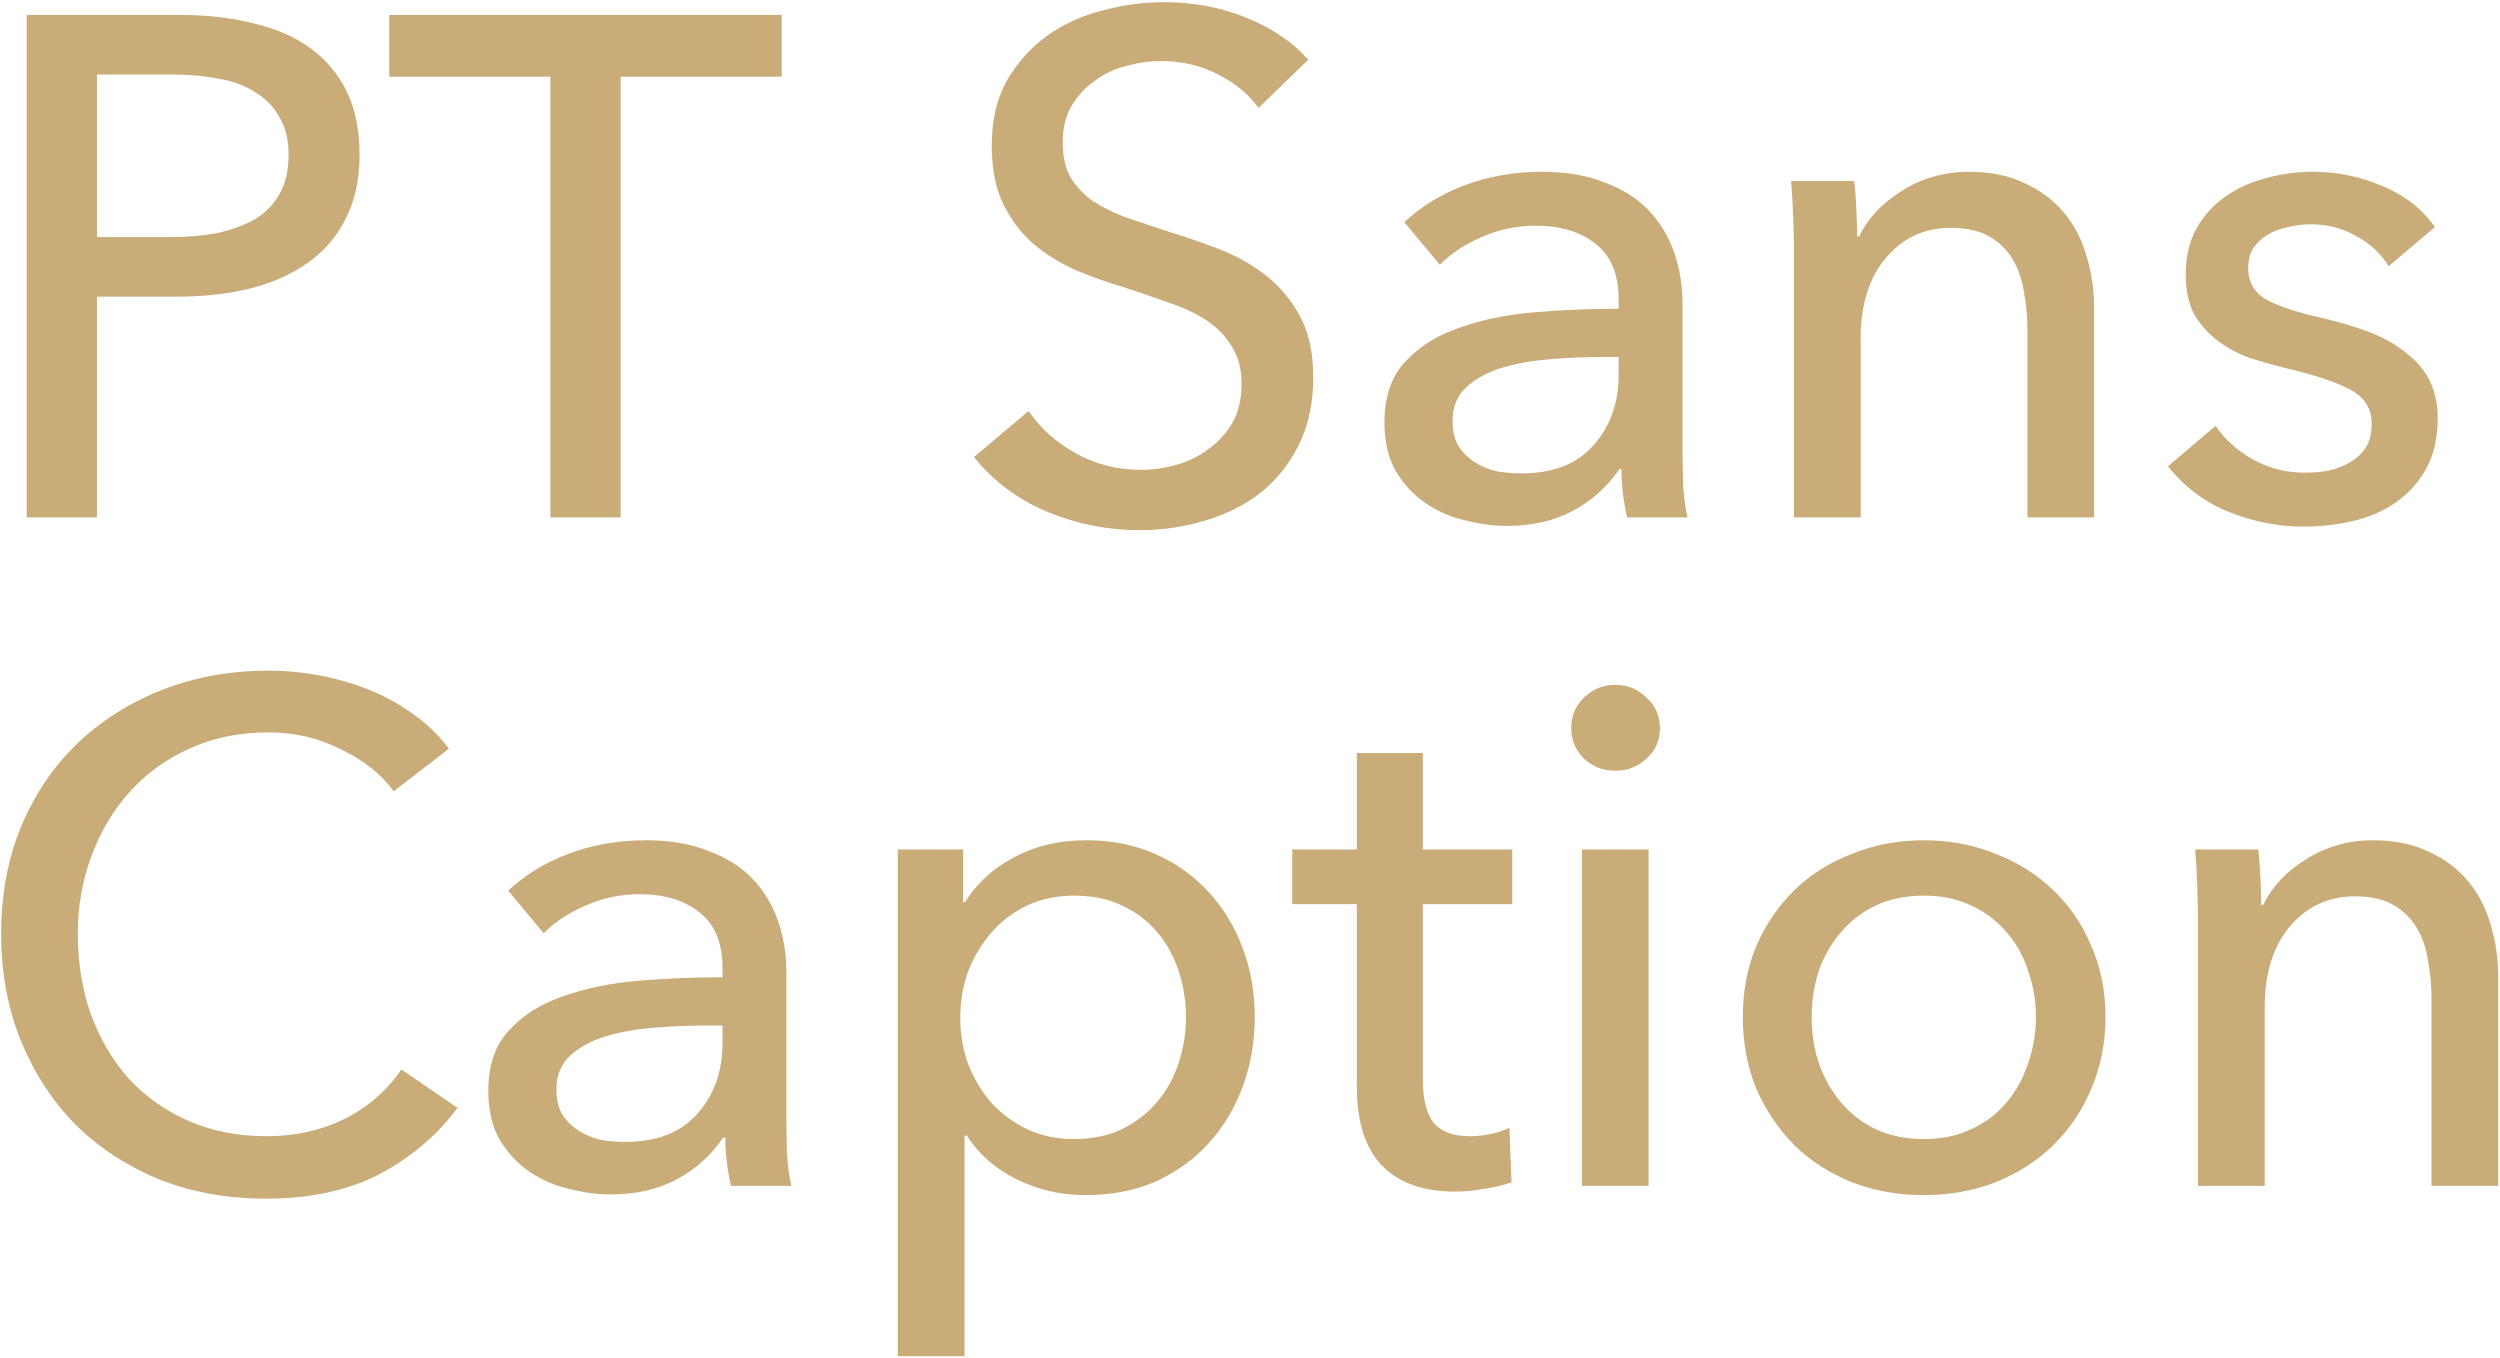 <?xml version="1.0" encoding="UTF-8"?> <svg xmlns="http://www.w3.org/2000/svg" width="1092" height="593" viewBox="0 0 1092 593" fill="none"> <path d="M11.66 6.52H78.62C90.4 6.52 101.147 7.76 110.86 10.24C120.573 12.513 128.84 16.13 135.66 21.09C142.48 26.05 147.75 32.353 151.47 40C155.19 47.647 157.05 56.843 157.05 67.59C157.05 78.543 154.983 87.947 150.85 95.8C146.923 103.653 141.343 110.06 134.11 115.02C127.083 119.98 118.61 123.7 108.69 126.18C98.977 128.453 88.437 129.59 77.07 129.59H42.35V226H11.66V6.52ZM42.35 103.55H74.9C82.34 103.55 89.16 102.93 95.36 101.69C101.767 100.243 107.243 98.177 111.79 95.49C116.337 92.597 119.85 88.877 122.33 84.33C124.81 79.783 126.05 74.203 126.05 67.59C126.05 60.977 124.707 55.5 122.02 51.16C119.54 46.613 116.027 42.997 111.48 40.31C107.14 37.417 101.87 35.453 95.67 34.42C89.47 33.18 82.753 32.56 75.52 32.56H42.35V103.55ZM271.089 226H240.399V33.49H170.029V6.52H341.459V33.49H271.089V226ZM549.755 47.13C545.415 41.137 539.525 36.28 532.085 32.56C524.645 28.633 516.275 26.67 506.975 26.67C502.015 26.67 496.951 27.393 491.785 28.84C486.825 30.08 482.278 32.25 478.145 35.35C474.011 38.243 470.601 41.963 467.915 46.51C465.435 50.85 464.195 56.12 464.195 62.32C464.195 68.313 465.331 73.377 467.605 77.51C470.085 81.437 473.288 84.847 477.215 87.74C481.348 90.427 486.101 92.803 491.475 94.87C497.055 96.73 502.945 98.693 509.145 100.76C516.585 103.033 524.128 105.617 531.775 108.51C539.421 111.403 546.345 115.227 552.545 119.98C558.745 124.733 563.808 130.727 567.735 137.96C571.661 144.987 573.625 153.977 573.625 164.93C573.625 176.297 571.455 186.217 567.115 194.69C562.981 202.957 557.401 209.88 550.375 215.46C543.348 220.833 535.185 224.863 525.885 227.55C516.791 230.237 507.388 231.58 497.675 231.58C483.828 231.58 470.395 228.893 457.375 223.52C444.561 218.147 433.918 210.19 425.445 199.65L449.315 179.5C454.481 187.147 461.405 193.347 470.085 198.1C478.765 202.853 488.168 205.23 498.295 205.23C503.461 205.23 508.628 204.507 513.795 203.06C518.961 201.613 523.611 199.34 527.745 196.24C532.085 193.14 535.598 189.317 538.285 184.77C540.971 180.017 542.315 174.333 542.315 167.72C542.315 161.107 540.868 155.63 537.975 151.29C535.288 146.743 531.568 142.92 526.815 139.82C522.061 136.72 516.481 134.137 510.075 132.07C503.875 129.797 497.261 127.523 490.235 125.25C483.208 123.183 476.285 120.703 469.465 117.81C462.645 114.71 456.548 110.887 451.175 106.34C445.801 101.587 441.461 95.8 438.155 88.98C434.848 82.16 433.195 73.687 433.195 63.56C433.195 52.607 435.365 43.203 439.705 35.35C444.251 27.497 450.038 20.987 457.065 15.82C464.298 10.653 472.358 6.933 481.245 4.66C490.338 2.18 499.431 0.94 508.525 0.94C521.338 0.94 533.325 3.213 544.485 7.76C555.645 12.307 564.635 18.403 571.455 26.05L549.755 47.13ZM707.029 130.83C707.029 119.877 703.722 111.817 697.109 106.65C690.495 101.277 681.712 98.59 670.759 98.59C662.492 98.59 654.639 100.243 647.199 103.55C639.965 106.65 633.869 110.68 628.909 115.64L613.409 97.04C620.642 90.22 629.425 84.847 639.759 80.92C650.299 76.993 661.562 75.03 673.549 75.03C684.089 75.03 693.182 76.58 700.829 79.68C708.682 82.573 715.089 86.603 720.049 91.77C725.009 96.937 728.729 103.033 731.209 110.06C733.689 117.087 734.929 124.63 734.929 132.69V196.86C734.929 201.82 735.032 207.09 735.239 212.67C735.652 218.043 736.272 222.487 737.099 226H710.749C709.095 218.973 708.269 211.947 708.269 204.92H707.339C701.965 212.773 695.145 218.87 686.879 223.21C678.819 227.55 669.209 229.72 658.049 229.72C652.262 229.72 646.165 228.893 639.759 227.24C633.559 225.793 627.875 223.313 622.709 219.8C617.542 216.287 613.202 211.637 609.689 205.85C606.382 200.063 604.729 192.933 604.729 184.46C604.729 173.3 607.725 164.517 613.719 158.11C619.712 151.497 627.565 146.537 637.279 143.23C646.992 139.717 657.945 137.443 670.139 136.41C682.332 135.377 694.629 134.86 707.029 134.86V130.83ZM699.899 155.94C692.665 155.94 685.122 156.25 677.269 156.87C669.622 157.49 662.595 158.73 656.189 160.59C649.989 162.45 644.822 165.24 640.689 168.96C636.555 172.68 634.489 177.64 634.489 183.84C634.489 188.18 635.315 191.797 636.969 194.69C638.829 197.583 641.205 199.96 644.099 201.82C646.992 203.68 650.195 205.023 653.709 205.85C657.222 206.47 660.839 206.78 664.559 206.78C678.199 206.78 688.635 202.75 695.869 194.69C703.309 186.423 707.029 176.09 707.029 163.69V155.94H699.899ZM809.946 79.06C810.36 82.78 810.67 87.017 810.876 91.77C811.083 96.317 811.186 100.14 811.186 103.24H812.116C813.976 99.313 816.456 95.697 819.556 92.39C822.863 88.877 826.583 85.88 830.716 83.4C834.85 80.713 839.396 78.647 844.356 77.2C849.316 75.753 854.483 75.03 859.856 75.03C869.363 75.03 877.526 76.683 884.346 79.99C891.166 83.09 896.85 87.327 901.396 92.7C905.943 98.073 909.25 104.377 911.316 111.61C913.59 118.843 914.726 126.593 914.726 134.86V226H885.586V144.47C885.586 138.477 885.07 132.793 884.036 127.42C883.21 122.047 881.556 117.293 879.076 113.16C876.596 109.027 873.186 105.72 868.846 103.24C864.506 100.76 858.926 99.52 852.106 99.52C840.533 99.52 831.026 103.963 823.586 112.85C816.353 121.53 812.736 133.207 812.736 147.88V226H783.596V110.68C783.596 106.753 783.493 101.69 783.286 95.49C783.08 89.29 782.77 83.813 782.356 79.06H809.946ZM1043.39 116.26C1040.08 110.887 1035.43 106.547 1029.44 103.24C1023.44 99.727 1016.73 97.97 1009.29 97.97C1005.98 97.97 1002.67 98.383 999.366 99.21C996.059 99.83 993.063 100.967 990.376 102.62C987.896 104.067 985.829 106.03 984.176 108.51C982.729 110.783 982.006 113.677 982.006 117.19C982.006 123.39 984.796 128.04 990.376 131.14C995.956 134.033 1004.33 136.72 1015.49 139.2C1022.51 140.853 1029.02 142.817 1035.02 145.09C1041.01 147.363 1046.18 150.257 1050.52 153.77C1055.06 157.077 1058.58 161.107 1061.06 165.86C1063.54 170.613 1064.78 176.193 1064.78 182.6C1064.78 191.28 1063.12 198.617 1059.82 204.61C1056.51 210.603 1052.07 215.563 1046.49 219.49C1041.11 223.21 1034.91 225.897 1027.89 227.55C1020.86 229.203 1013.63 230.03 1006.19 230.03C995.026 230.03 984.073 227.86 973.326 223.52C962.786 219.18 954.003 212.567 946.976 203.68L967.746 186.01C971.673 191.797 977.046 196.653 983.866 200.58C990.893 204.507 998.539 206.47 1006.81 206.47C1010.53 206.47 1014.04 206.16 1017.35 205.54C1020.86 204.713 1023.96 203.473 1026.65 201.82C1029.54 200.167 1031.81 197.997 1033.47 195.31C1035.12 192.623 1035.95 189.213 1035.95 185.08C1035.95 178.26 1032.64 173.197 1026.03 169.89C1019.62 166.583 1010.11 163.483 997.506 160.59C992.546 159.35 987.483 157.903 982.316 156.25C977.356 154.39 972.809 151.91 968.676 148.81C964.543 145.71 961.133 141.887 958.446 137.34C955.966 132.587 954.726 126.8 954.726 119.98C954.726 112.127 956.276 105.41 959.376 99.83C962.683 94.043 966.919 89.393 972.086 85.88C977.253 82.16 983.143 79.473 989.756 77.82C996.369 75.96 1003.19 75.03 1010.22 75.03C1020.76 75.03 1030.88 77.097 1040.6 81.23C1050.52 85.363 1058.16 91.357 1063.54 99.21L1043.39 116.26ZM199.83 483.9C191.15 495.68 179.887 505.29 166.04 512.73C152.193 519.963 135.557 523.58 116.13 523.58C99.39 523.58 83.89 520.79 69.63 515.21C55.577 509.423 43.383 501.467 33.05 491.34C22.923 481.007 14.967 468.813 9.18 454.76C3.393 440.5 0.5 424.897 0.5 407.95C0.5 390.797 3.393 375.193 9.18 361.14C15.173 346.88 23.337 334.79 33.67 324.87C44.21 314.743 56.61 306.89 70.87 301.31C85.13 295.73 100.63 292.94 117.37 292.94C124.81 292.94 132.353 293.663 140 295.11C147.647 296.557 154.983 298.727 162.01 301.62C169.037 304.513 175.443 308.13 181.23 312.47C187.017 316.603 191.977 321.46 196.11 327.04L171.93 345.64C166.557 338.2 158.91 332.103 148.99 327.35C139.277 322.39 128.737 319.91 117.37 319.91C104.557 319.91 92.983 322.287 82.65 327.04C72.523 331.587 63.843 337.89 56.61 345.95C49.377 354.01 43.797 363.413 39.87 374.16C35.943 384.7 33.98 395.963 33.98 407.95C33.98 420.35 35.84 431.923 39.56 442.67C43.487 453.417 48.963 462.82 55.99 470.88C63.223 478.733 71.903 484.933 82.03 489.48C92.363 494.027 103.833 496.3 116.44 496.3C128.84 496.3 140.103 493.82 150.23 488.86C160.357 483.9 168.727 476.667 175.34 467.16L199.83 483.9ZM315.593 422.83C315.593 411.877 312.287 403.817 305.673 398.65C299.06 393.277 290.277 390.59 279.323 390.59C271.057 390.59 263.203 392.243 255.763 395.55C248.53 398.65 242.433 402.68 237.473 407.64L221.973 389.04C229.207 382.22 237.99 376.847 248.323 372.92C258.863 368.993 270.127 367.03 282.113 367.03C292.653 367.03 301.747 368.58 309.393 371.68C317.247 374.573 323.653 378.603 328.613 383.77C333.573 388.937 337.293 395.033 339.773 402.06C342.253 409.087 343.493 416.63 343.493 424.69V488.86C343.493 493.82 343.597 499.09 343.803 504.67C344.217 510.043 344.837 514.487 345.663 518H319.313C317.66 510.973 316.833 503.947 316.833 496.92H315.903C310.53 504.773 303.71 510.87 295.443 515.21C287.383 519.55 277.773 521.72 266.613 521.72C260.827 521.72 254.73 520.893 248.323 519.24C242.123 517.793 236.44 515.313 231.273 511.8C226.107 508.287 221.767 503.637 218.253 497.85C214.947 492.063 213.293 484.933 213.293 476.46C213.293 465.3 216.29 456.517 222.283 450.11C228.277 443.497 236.13 438.537 245.843 435.23C255.557 431.717 266.51 429.443 278.703 428.41C290.897 427.377 303.193 426.86 315.593 426.86V422.83ZM308.463 447.94C301.23 447.94 293.687 448.25 285.833 448.87C278.187 449.49 271.16 450.73 264.753 452.59C258.553 454.45 253.387 457.24 249.253 460.96C245.12 464.68 243.053 469.64 243.053 475.84C243.053 480.18 243.88 483.797 245.533 486.69C247.393 489.583 249.77 491.96 252.663 493.82C255.557 495.68 258.76 497.023 262.273 497.85C265.787 498.47 269.403 498.78 273.123 498.78C286.763 498.78 297.2 494.75 304.433 486.69C311.873 478.423 315.593 468.09 315.593 455.69V447.94H308.463ZM421.301 592.4H392.161V371.06H420.681V394H421.611C426.364 386.147 433.287 379.74 442.381 374.78C451.681 369.613 462.427 367.03 474.621 367.03C485.574 367.03 495.494 368.993 504.381 372.92C513.474 376.847 521.224 382.323 527.631 389.35C534.244 396.377 539.307 404.643 542.821 414.15C546.334 423.45 548.091 433.473 548.091 444.22C548.091 454.967 546.334 465.093 542.821 474.6C539.307 484.107 534.347 492.373 527.941 499.4C521.534 506.427 513.784 512.007 504.691 516.14C495.597 520.067 485.367 522.03 474.001 522.03C463.461 522.03 453.541 519.757 444.241 515.21C434.941 510.663 427.604 504.257 422.231 495.99H421.301V592.4ZM518.021 444.22C518.021 437.4 516.987 430.787 514.921 424.38C512.854 417.973 509.754 412.29 505.621 407.33C501.487 402.37 496.321 398.443 490.121 395.55C484.127 392.657 477.101 391.21 469.041 391.21C461.601 391.21 454.781 392.657 448.581 395.55C442.587 398.443 437.421 402.37 433.081 407.33C428.741 412.29 425.331 417.973 422.851 424.38C420.577 430.787 419.441 437.503 419.441 444.53C419.441 451.557 420.577 458.273 422.851 464.68C425.331 471.087 428.741 476.77 433.081 481.73C437.421 486.483 442.587 490.307 448.581 493.2C454.781 496.093 461.601 497.54 469.041 497.54C477.101 497.54 484.127 496.093 490.121 493.2C496.321 490.1 501.487 486.07 505.621 481.11C509.754 476.15 512.854 470.467 514.921 464.06C516.987 457.653 518.021 451.04 518.021 444.22ZM660.555 394.93H621.495V471.5C621.495 480.387 623.149 486.793 626.455 490.72C629.762 494.44 635.032 496.3 642.265 496.3C644.952 496.3 647.845 495.99 650.945 495.37C654.045 494.75 656.835 493.82 659.315 492.58L660.245 516.45C656.732 517.69 652.805 518.62 648.465 519.24C644.332 520.067 639.992 520.48 635.445 520.48C621.599 520.48 610.955 516.657 603.515 509.01C596.282 501.363 592.665 489.893 592.665 474.6V394.93H564.455V371.06H592.665V328.9H621.495V371.06H660.555V394.93ZM720.107 518H690.967V371.06H720.107V518ZM725.067 318.05C725.067 323.423 723.104 327.867 719.177 331.38C715.457 334.893 710.91 336.65 705.537 336.65C700.164 336.65 695.617 334.893 691.897 331.38C688.177 327.66 686.317 323.217 686.317 318.05C686.317 312.677 688.177 308.233 691.897 304.72C695.617 301 700.164 299.14 705.537 299.14C710.91 299.14 715.457 301 719.177 304.72C723.104 308.233 725.067 312.677 725.067 318.05ZM919.681 444.22C919.681 455.587 917.615 466.023 913.481 475.53C909.555 485.037 903.975 493.303 896.741 500.33C889.715 507.15 881.345 512.523 871.631 516.45C861.918 520.17 851.481 522.03 840.321 522.03C829.161 522.03 818.725 520.17 809.011 516.45C799.298 512.523 790.928 507.15 783.901 500.33C776.875 493.303 771.295 485.037 767.161 475.53C763.235 466.023 761.271 455.587 761.271 444.22C761.271 432.853 763.235 422.52 767.161 413.22C771.295 403.713 776.875 395.55 783.901 388.73C790.928 381.91 799.298 376.64 809.011 372.92C818.725 368.993 829.161 367.03 840.321 367.03C851.481 367.03 861.918 368.993 871.631 372.92C881.345 376.64 889.715 381.91 896.741 388.73C903.975 395.55 909.555 403.713 913.481 413.22C917.615 422.52 919.681 432.853 919.681 444.22ZM889.301 444.22C889.301 437.193 888.165 430.477 885.891 424.07C883.825 417.663 880.725 412.083 876.591 407.33C872.458 402.37 867.291 398.443 861.091 395.55C855.098 392.657 848.175 391.21 840.321 391.21C832.468 391.21 825.441 392.657 819.241 395.55C813.248 398.443 808.185 402.37 804.051 407.33C799.918 412.083 796.715 417.663 794.441 424.07C792.375 430.477 791.341 437.193 791.341 444.22C791.341 451.247 792.375 457.963 794.441 464.37C796.715 470.777 799.918 476.46 804.051 481.42C808.185 486.38 813.248 490.307 819.241 493.2C825.441 496.093 832.468 497.54 840.321 497.54C848.175 497.54 855.098 496.093 861.091 493.2C867.291 490.307 872.458 486.38 876.591 481.42C880.725 476.46 883.825 470.777 885.891 464.37C888.165 457.963 889.301 451.247 889.301 444.22ZM986.44 371.06C986.854 374.78 987.164 379.017 987.37 383.77C987.577 388.317 987.68 392.14 987.68 395.24H988.61C990.47 391.313 992.95 387.697 996.05 384.39C999.357 380.877 1003.08 377.88 1007.21 375.4C1011.34 372.713 1015.89 370.647 1020.85 369.2C1025.81 367.753 1030.98 367.03 1036.35 367.03C1045.86 367.03 1054.02 368.683 1060.84 371.99C1067.66 375.09 1073.34 379.327 1077.89 384.7C1082.44 390.073 1085.74 396.377 1087.81 403.61C1090.08 410.843 1091.22 418.593 1091.22 426.86V518H1062.08V436.47C1062.08 430.477 1061.56 424.793 1060.53 419.42C1059.7 414.047 1058.05 409.293 1055.57 405.16C1053.09 401.027 1049.68 397.72 1045.34 395.24C1041 392.76 1035.42 391.52 1028.6 391.52C1017.03 391.52 1007.52 395.963 1000.08 404.85C992.847 413.53 989.23 425.207 989.23 439.88V518H960.09V402.68C960.09 398.753 959.987 393.69 959.78 387.49C959.574 381.29 959.264 375.813 958.85 371.06H986.44Z" fill="#CAAC79"></path> </svg> 